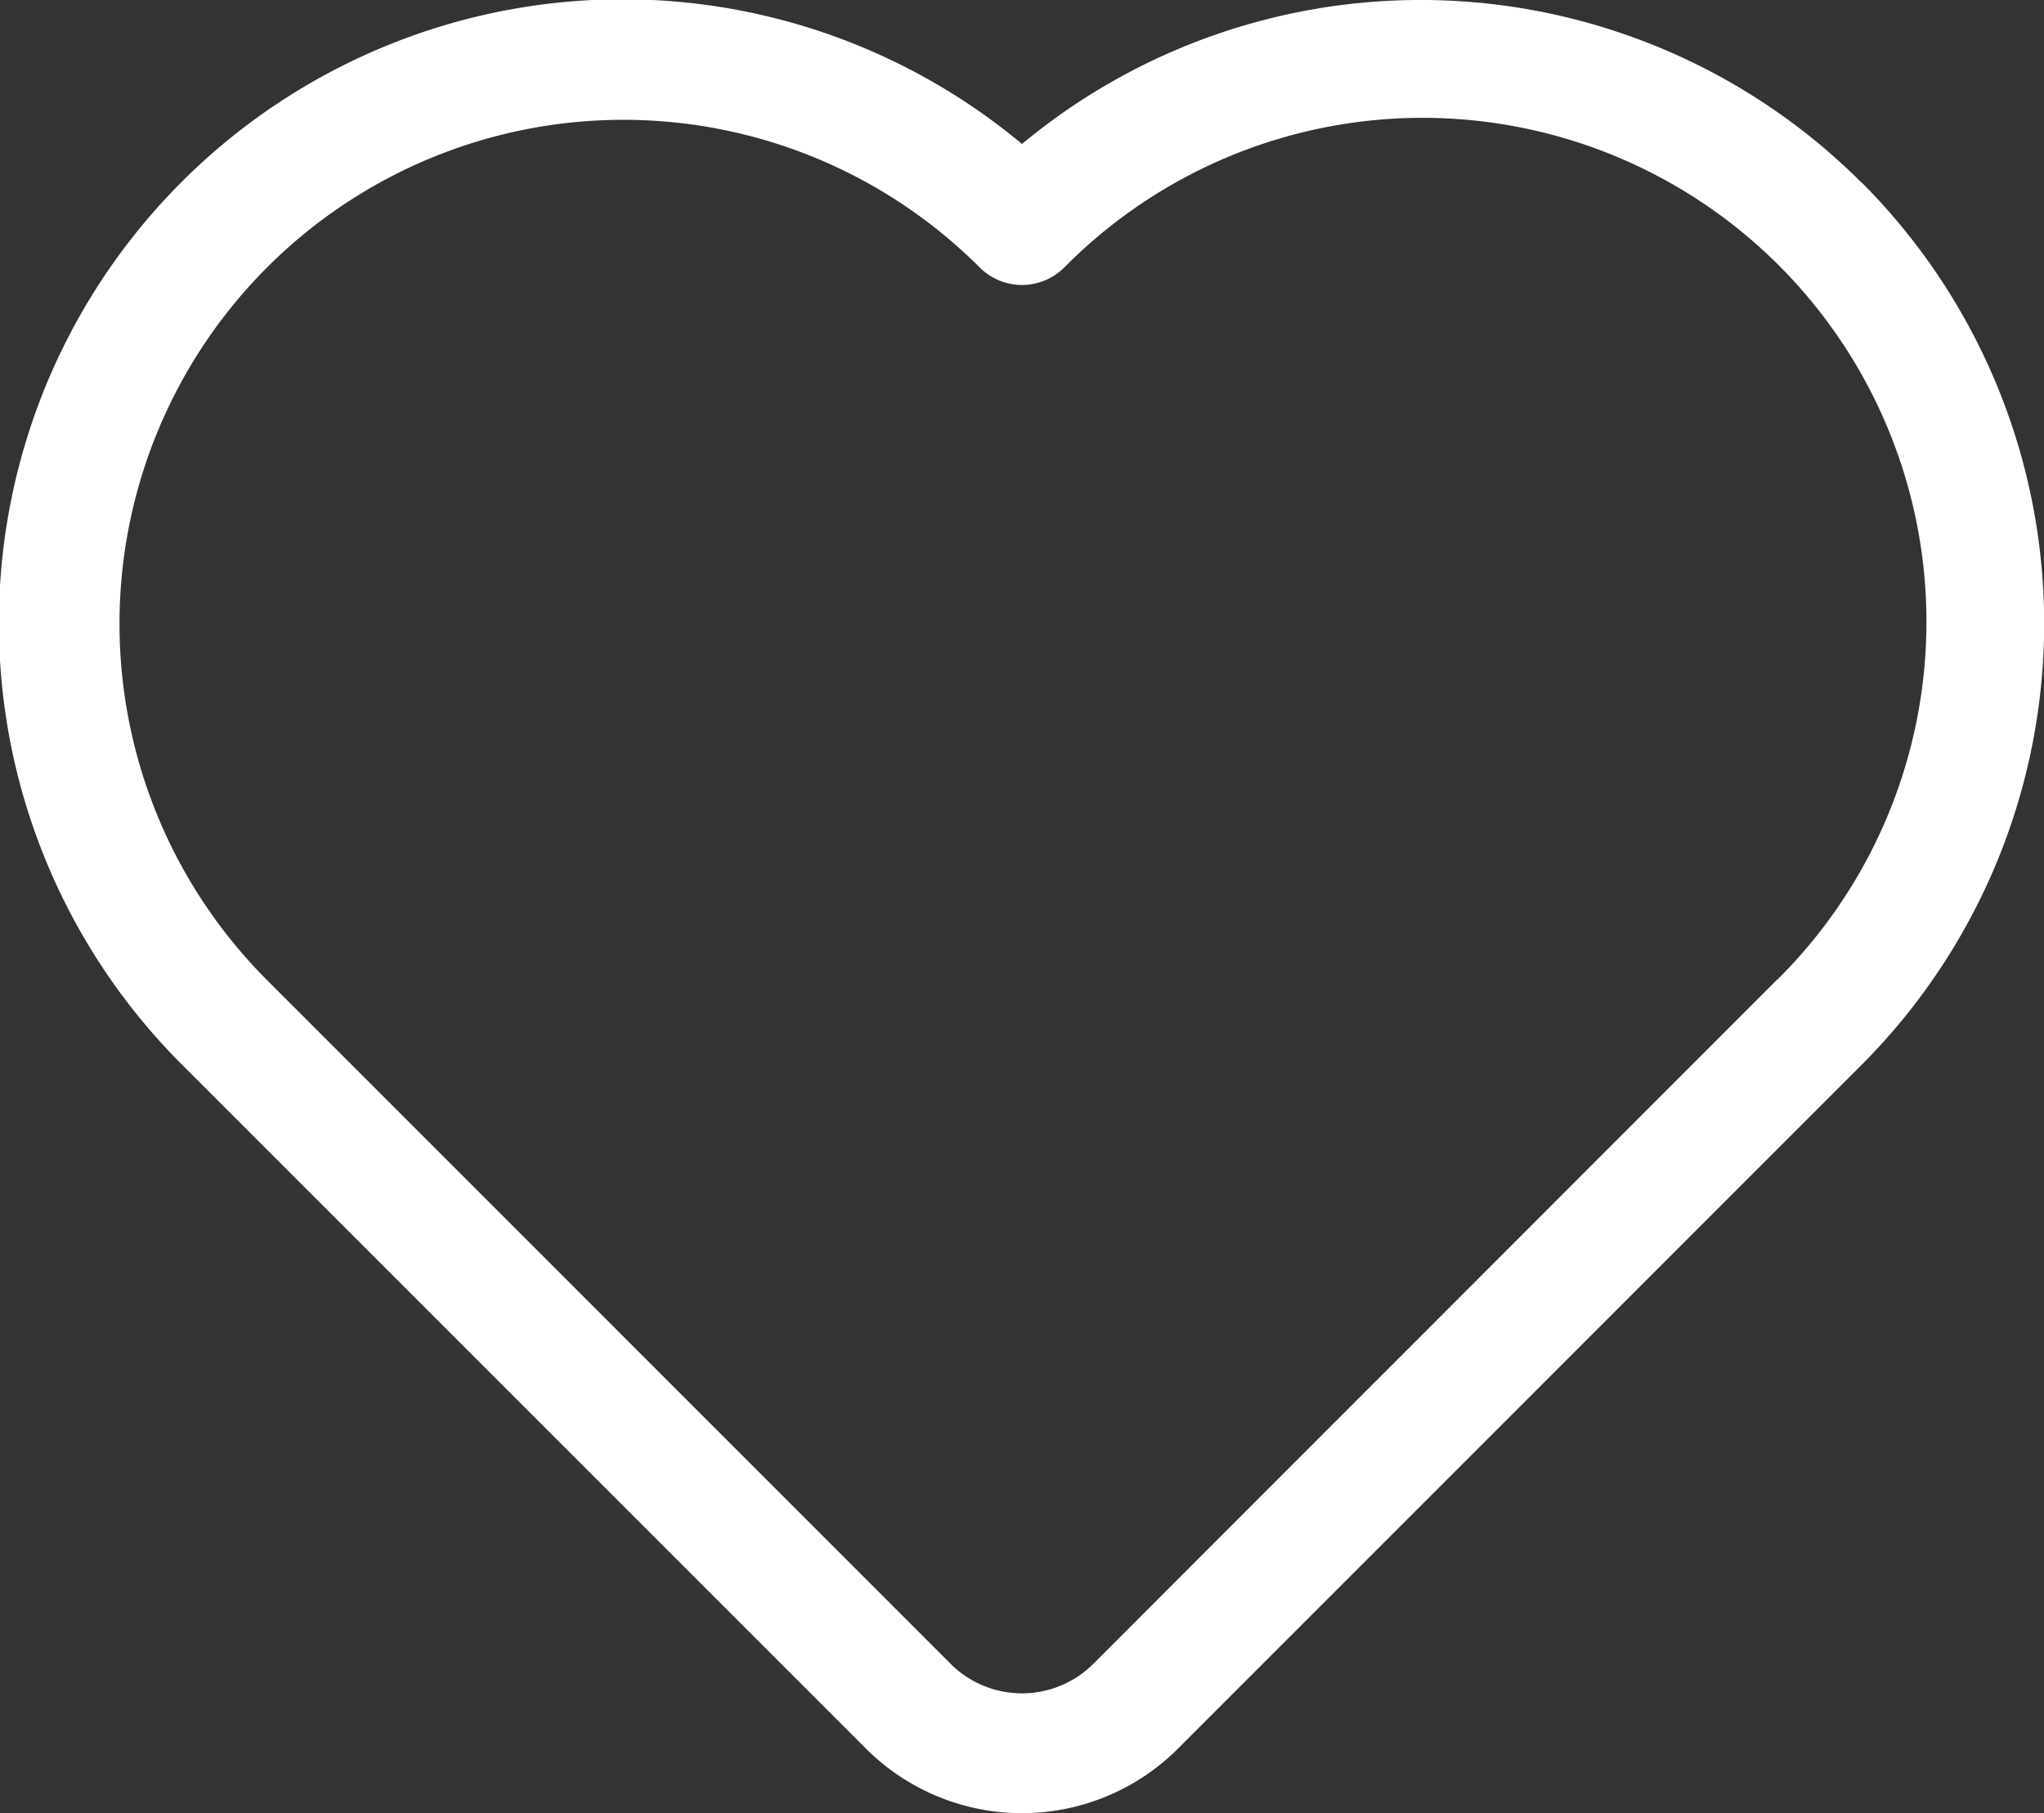<svg xmlns="http://www.w3.org/2000/svg" width="39.618" height="35.137" viewBox="0 0 39.618 35.137">
  <rect x="0" y="0" width="39.618" height="35.137" fill="#333333" stroke="none"/>
  <path id="Path_723" data-name="Path 723" d="M833.651,3.54a12.09,12.09,0,0,0-16.274-.75A12.089,12.089,0,0,0,801.1,20.636L814.357,33.89a4.28,4.28,0,0,0,6.039,0l13.255-13.255a12.1,12.1,0,0,0,0-17.1m-1.642,15.453L818.754,32.248a1.958,1.958,0,0,1-2.755,0L802.745,18.994A9.766,9.766,0,0,1,816.556,5.182a1.161,1.161,0,0,0,1.642,0,9.766,9.766,0,1,1,13.811,13.811" transform="translate(-797.568)" fill="#fff"/>
</svg>

